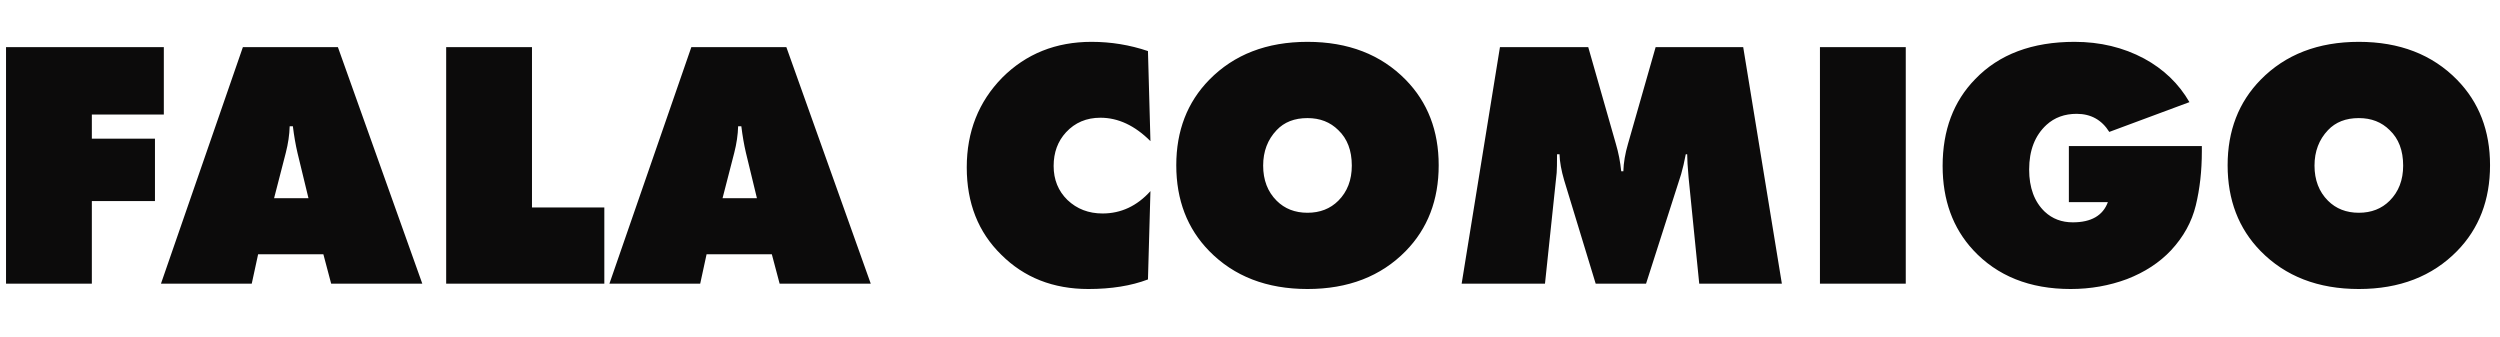 <?xml version="1.0" encoding="UTF-8"?> <svg xmlns="http://www.w3.org/2000/svg" width="141" height="19" viewBox="0 0 141 19" fill="none"> <g clip-path="url(#clip0_1209_2)"> <path d="M5.18 16H0.34V2.66H9.24V6.46H5.18V7.82H8.74V11.34H5.18V16ZM18.238 14.34H14.558L14.198 16H9.078L13.698 2.66H19.058L23.818 16H18.678L18.238 14.34ZM16.778 8.62C16.672 8.167 16.585 7.667 16.518 7.12H16.338C16.325 7.6 16.252 8.1 16.118 8.62L15.458 11.18H17.398L16.778 8.62ZM34.084 16H25.164V2.66H30.004V11.7H34.084V16ZM43.531 14.34H39.851L39.491 16H34.371L38.991 2.66H44.351L49.111 16H43.971L43.531 14.34ZM42.071 8.62C41.964 8.167 41.878 7.667 41.811 7.12H41.631C41.618 7.6 41.544 8.1 41.411 8.62L40.751 11.18H42.691L42.071 8.62ZM64.885 10.78L64.745 15.76C63.798 16.12 62.678 16.3 61.385 16.3C59.398 16.3 57.758 15.653 56.465 14.36C55.172 13.093 54.525 11.453 54.525 9.44C54.525 7.427 55.192 5.74 56.525 4.38C57.872 3.033 59.552 2.36 61.565 2.36C62.658 2.36 63.718 2.533 64.745 2.88L64.885 7.96C64.005 7.08 63.065 6.64 62.065 6.64C61.279 6.64 60.632 6.913 60.125 7.46C59.658 7.967 59.425 8.6 59.425 9.36C59.425 10.133 59.685 10.773 60.205 11.28C60.739 11.787 61.398 12.04 62.185 12.04C63.225 12.04 64.125 11.62 64.885 10.78ZM81.142 9.32C81.142 11.28 80.522 12.893 79.282 14.16C77.882 15.587 76.035 16.3 73.742 16.3C71.448 16.3 69.602 15.587 68.202 14.16C66.962 12.893 66.342 11.28 66.342 9.32C66.342 7.373 66.962 5.767 68.202 4.5C69.602 3.073 71.448 2.36 73.742 2.36C76.035 2.36 77.882 3.073 79.282 4.5C80.522 5.767 81.142 7.373 81.142 9.32ZM73.742 6.66C73.008 6.66 72.428 6.887 72.002 7.34C71.495 7.873 71.242 8.54 71.242 9.34C71.242 10.153 71.495 10.813 72.002 11.32C72.455 11.773 73.035 12 73.742 12C74.448 12 75.028 11.773 75.482 11.32C75.988 10.813 76.242 10.153 76.242 9.34C76.242 8.487 75.988 7.82 75.482 7.34C75.028 6.887 74.448 6.66 73.742 6.66ZM87.137 16H82.437L84.597 2.66H89.577L91.137 8.12C91.283 8.613 91.383 9.127 91.437 9.66H91.557C91.57 9.18 91.657 8.667 91.817 8.12L93.377 2.66H98.317L100.497 16H95.837L95.237 10.02C95.183 9.407 95.157 8.967 95.157 8.7H95.077C94.997 9.127 94.91 9.5 94.817 9.82L92.837 16H89.997L88.217 10.16C88.057 9.613 87.97 9.127 87.957 8.7H87.817C87.817 9.22 87.81 9.567 87.797 9.74L87.137 16ZM107.485 16H102.645V2.66H107.485V16ZM116.684 11.4V8.24H124.184V8.54C124.184 9.633 124.071 10.647 123.844 11.58C123.618 12.513 123.151 13.36 122.444 14.12C121.791 14.813 120.964 15.353 119.964 15.74C118.964 16.113 117.904 16.3 116.784 16.3C114.478 16.3 112.644 15.567 111.284 14.1C110.138 12.86 109.564 11.28 109.564 9.36C109.564 7.347 110.178 5.713 111.404 4.46C112.751 3.06 114.618 2.36 117.004 2.36C118.444 2.36 119.751 2.673 120.924 3.3C122.031 3.9 122.884 4.72 123.484 5.76L118.964 7.44C118.538 6.76 117.924 6.42 117.124 6.42C116.444 6.42 115.878 6.627 115.424 7.04C114.771 7.64 114.444 8.48 114.444 9.56C114.444 10.587 114.738 11.38 115.324 11.94C115.751 12.34 116.278 12.54 116.904 12.54C117.944 12.54 118.604 12.16 118.884 11.4H116.684ZM140.438 9.32C140.438 11.28 139.818 12.893 138.578 14.16C137.178 15.587 135.332 16.3 133.038 16.3C130.745 16.3 128.898 15.587 127.498 14.16C126.258 12.893 125.638 11.28 125.638 9.32C125.638 7.373 126.258 5.767 127.498 4.5C128.898 3.073 130.745 2.36 133.038 2.36C135.332 2.36 137.178 3.073 138.578 4.5C139.818 5.767 140.438 7.373 140.438 9.32ZM133.038 6.66C132.305 6.66 131.725 6.887 131.298 7.34C130.792 7.873 130.538 8.54 130.538 9.34C130.538 10.153 130.792 10.813 131.298 11.32C131.752 11.773 132.332 12 133.038 12C133.745 12 134.325 11.773 134.778 11.32C135.285 10.813 135.538 10.153 135.538 9.34C135.538 8.487 135.285 7.82 134.778 7.34C134.325 6.887 133.745 6.66 133.038 6.66Z" fill="#0C0B0B"></path> </g> <defs> <clipPath id="clip0_1209_2"> <rect width="141" height="19" fill="white"></rect> </clipPath> </defs> </svg> 